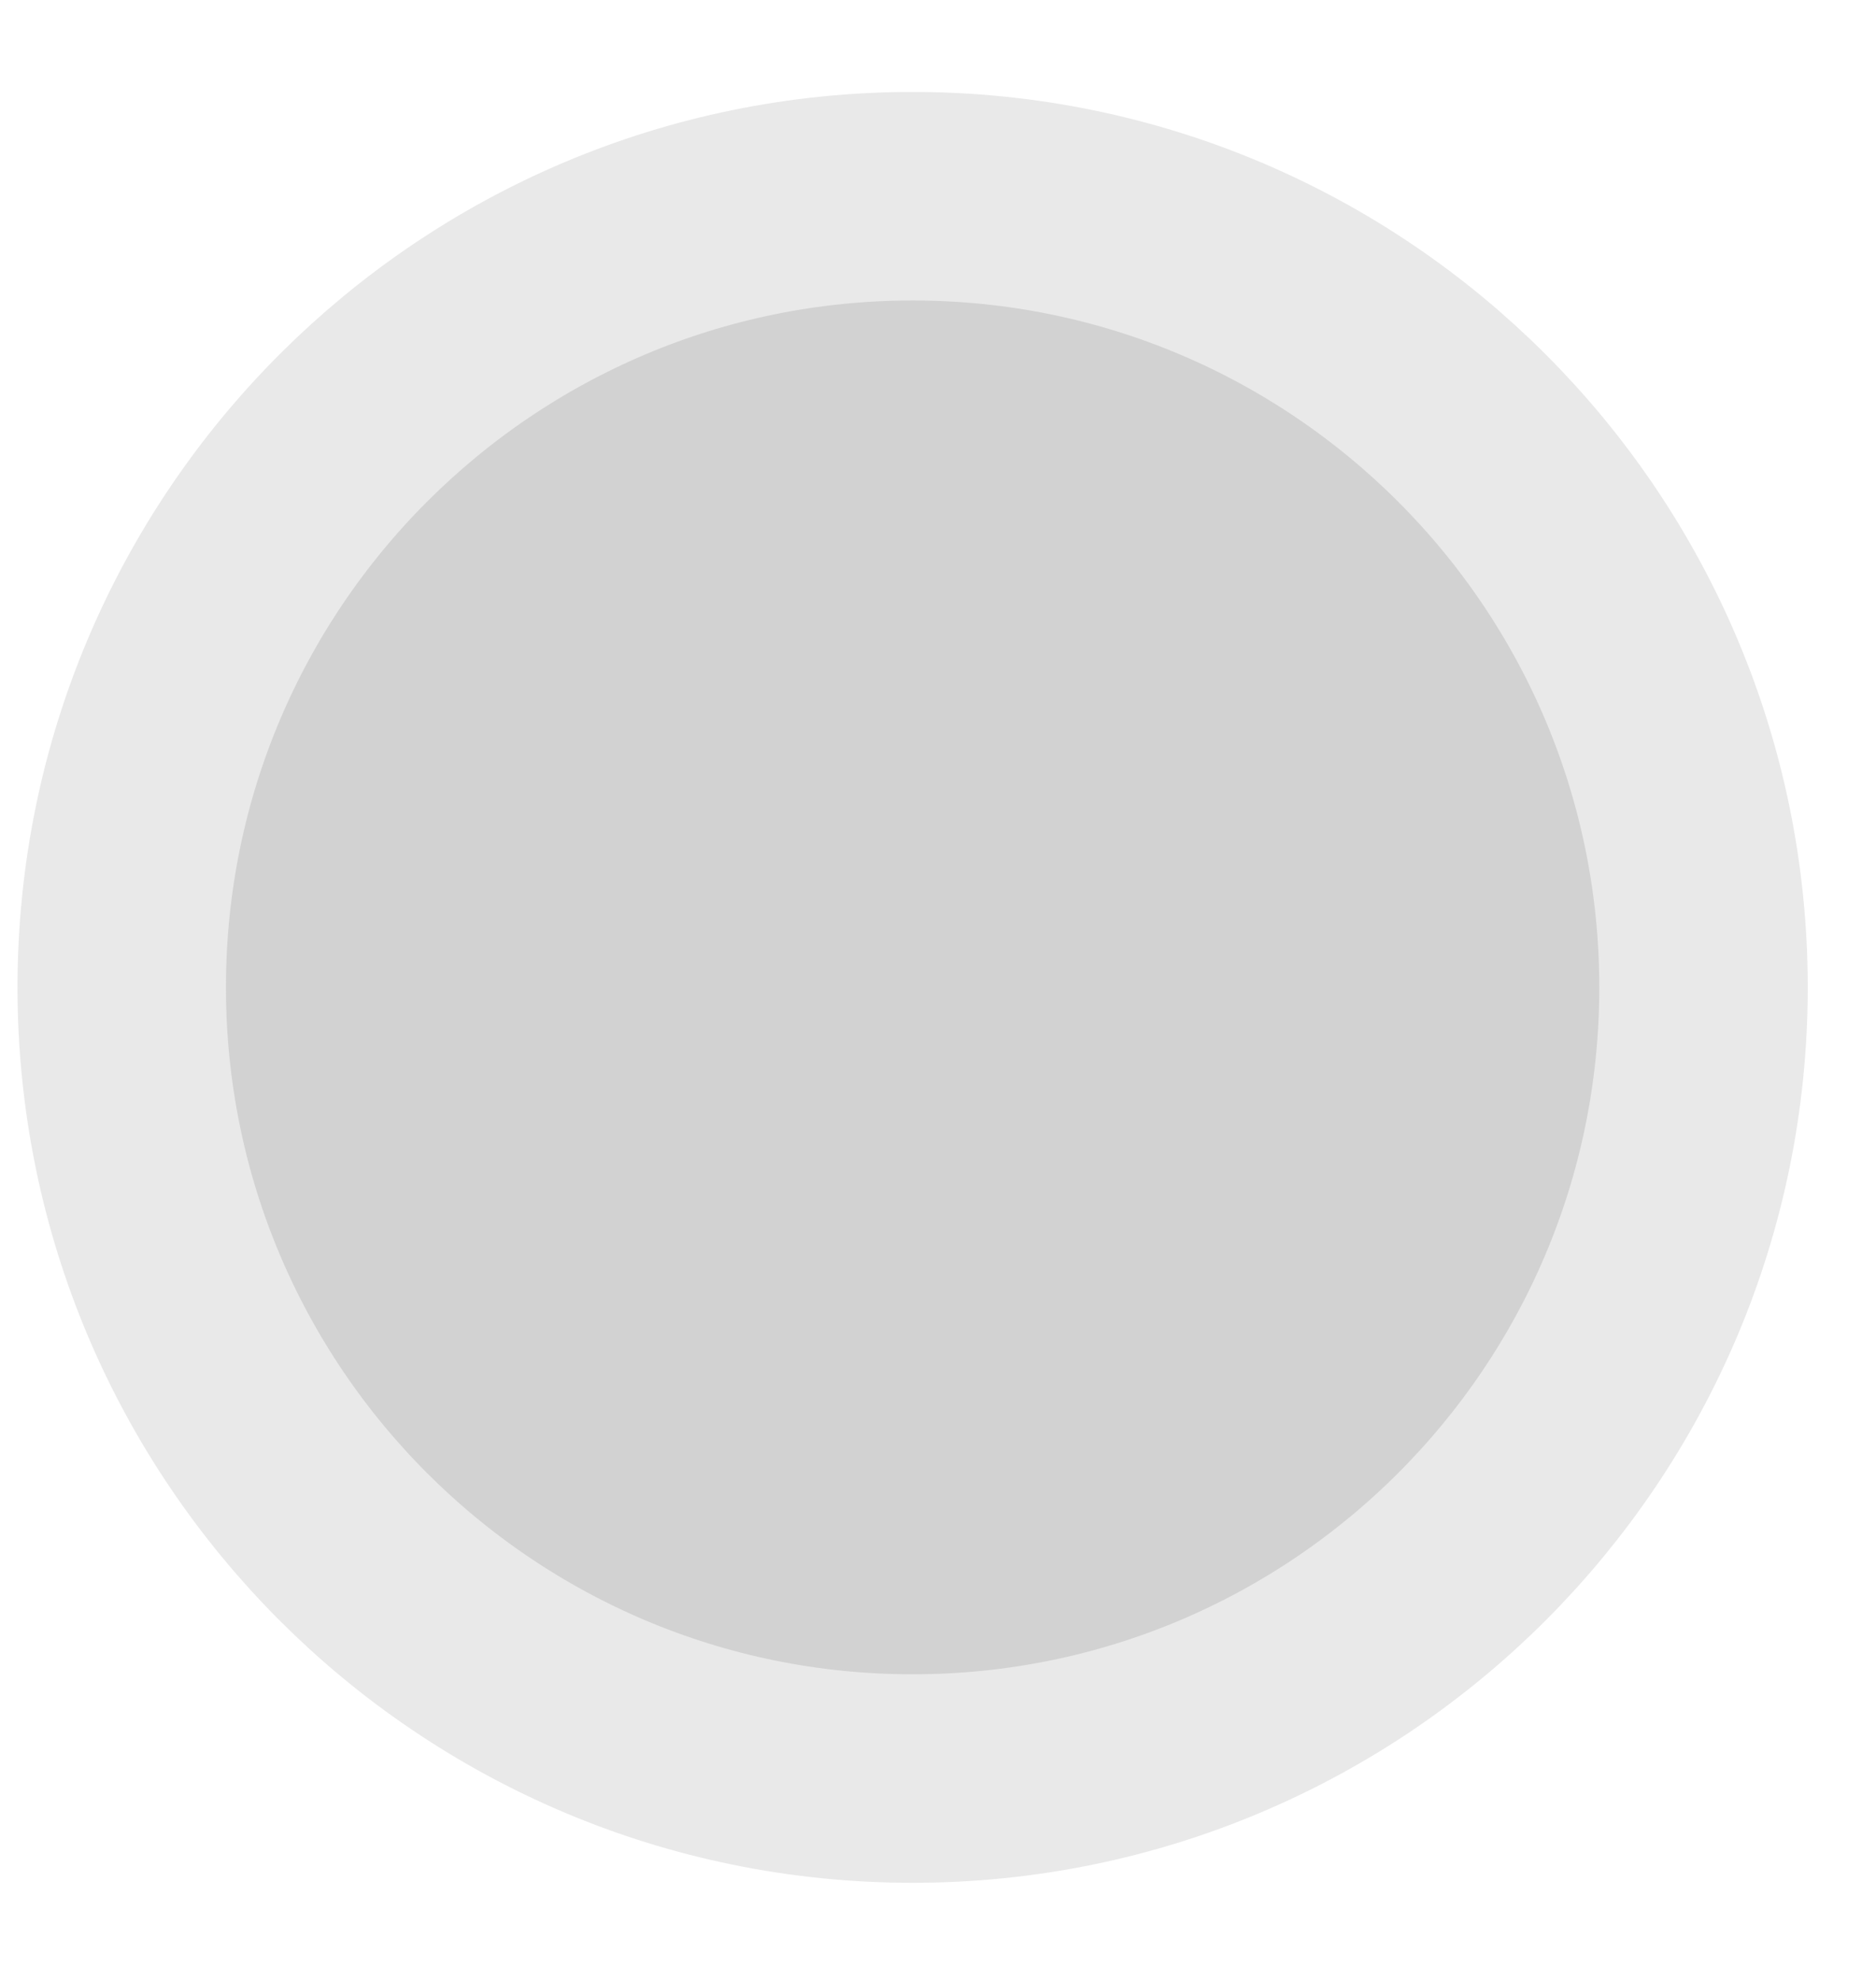 <svg width="18" height="19" viewBox="0 0 18 19" fill="none" xmlns="http://www.w3.org/2000/svg">
<path d="M16.345 9.471C16.345 5.28 12.947 1.882 8.756 1.882C4.565 1.882 1.168 5.28 1.168 9.471C1.168 13.661 4.565 17.059 8.756 17.059C12.947 17.059 16.345 13.661 16.345 9.471Z" fill="#D2D2D2" stroke="#E9E9E9" stroke-width="2"/>
</svg>

